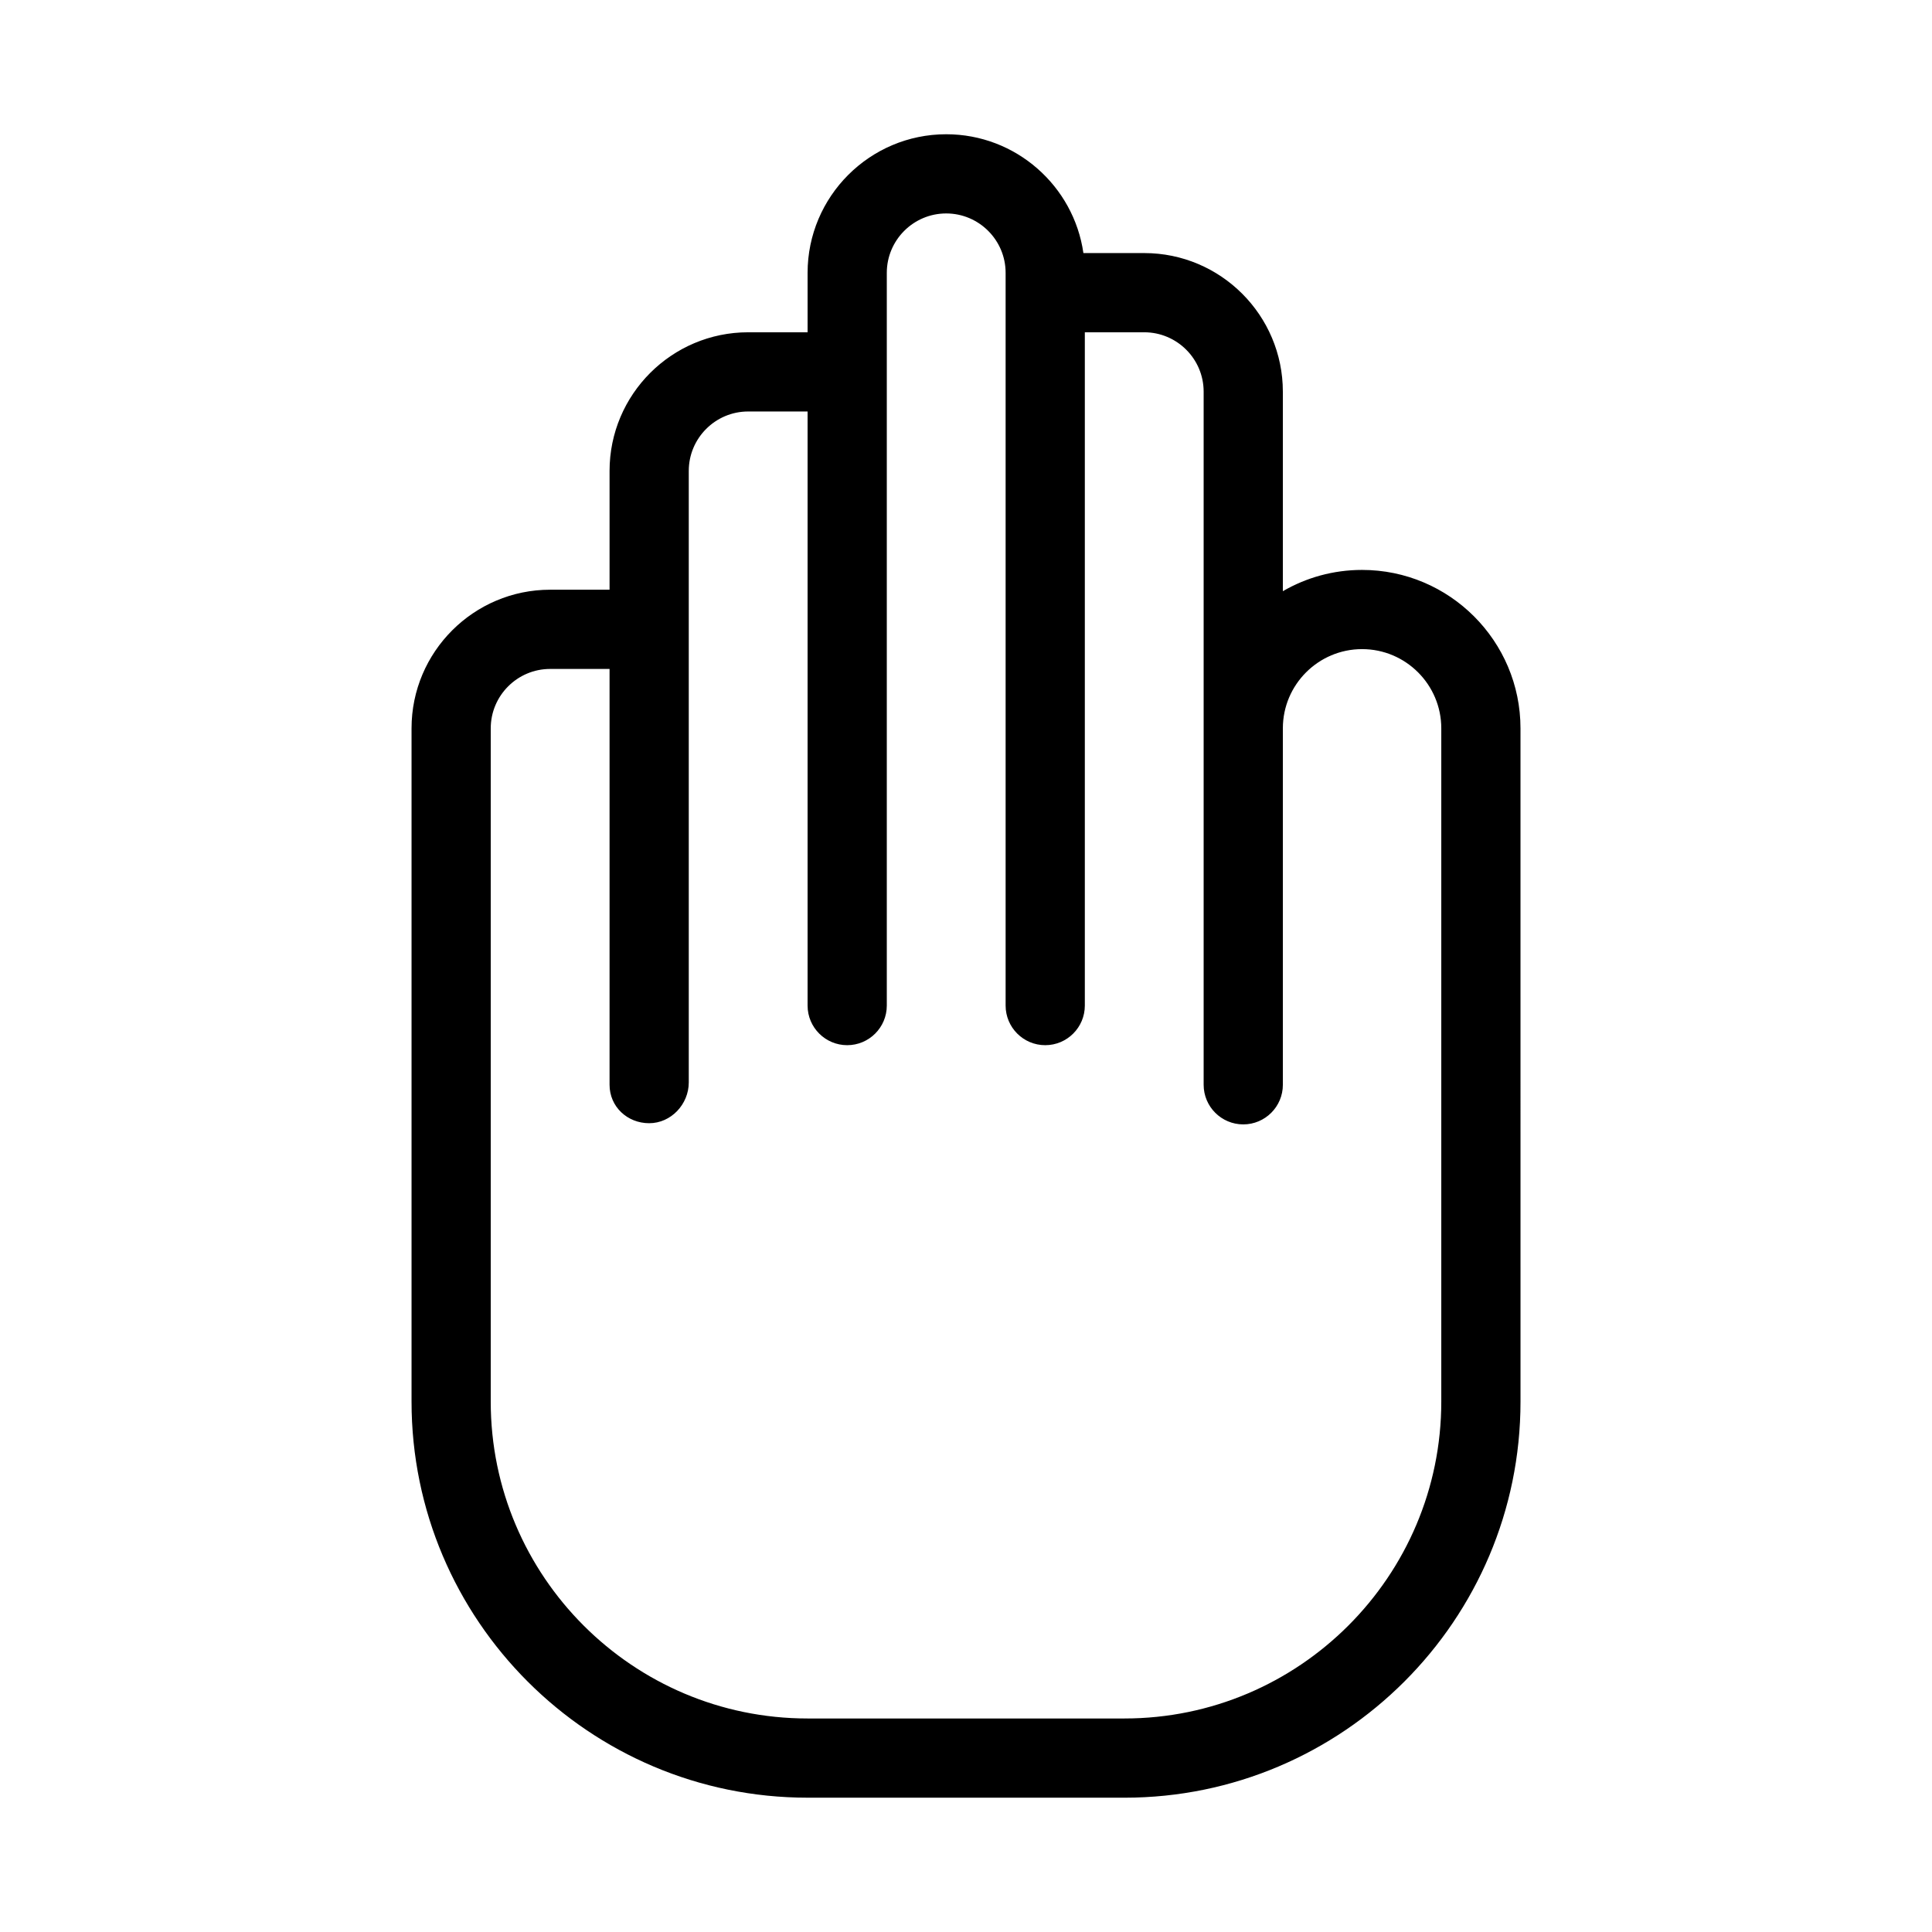 <?xml version="1.0" encoding="UTF-8"?>
<!-- Uploaded to: SVG Repo, www.svgrepo.com, Generator: SVG Repo Mixer Tools -->
<svg fill="#000000" width="800px" height="800px" version="1.1" viewBox="144 144 512 512" xmlns="http://www.w3.org/2000/svg">
 <path d="m358.02 620.41h83.969c57.875 0 104.96-47.086 104.96-104.96l-0.004-178.43c0-23.152-18.828-41.984-41.984-41.984-7.641 0-14.809 2.047-20.992 5.637v-52.871c0-20.258-16.477-36.734-36.734-36.734h-16.121c-2.551-17.781-17.887-31.488-36.359-31.488-20.258 0-36.734 16.48-36.734 36.734v15.746h-15.742c-20.262 0-36.738 16.477-36.738 36.734v31.488h-15.742c-20.258 0-36.734 16.48-36.734 36.734v178.43c-0.004 57.875 47.082 104.96 104.96 104.96zm-83.969-283.39c0-8.68 7.062-15.742 15.742-15.742l15.746-0.004v110.21c0 5.793 4.703 10.18 10.496 10.18s10.496-5.016 10.496-10.812v-162.06c0-8.68 7.062-15.742 15.742-15.742h15.746v157.44c0 5.793 4.703 10.496 10.496 10.496s10.496-4.703 10.496-10.496v-194.18c0-8.68 7.062-15.742 15.742-15.742s15.746 7.062 15.746 15.742v194.18c0 5.793 4.703 10.496 10.496 10.496 5.793 0 10.496-4.703 10.496-10.496v-178.43h15.742c8.68 0 15.746 7.062 15.746 15.742v183.68c0 5.793 4.703 10.496 10.496 10.496 5.793 0 10.496-4.703 10.496-10.496v-94.465c0-11.578 9.414-20.992 20.992-20.992 11.578 0 20.992 9.414 20.992 20.992v178.43c0 46.297-37.672 83.969-83.969 83.969h-83.969c-46.297 0-83.969-37.672-83.969-83.969z"/>
</svg>
